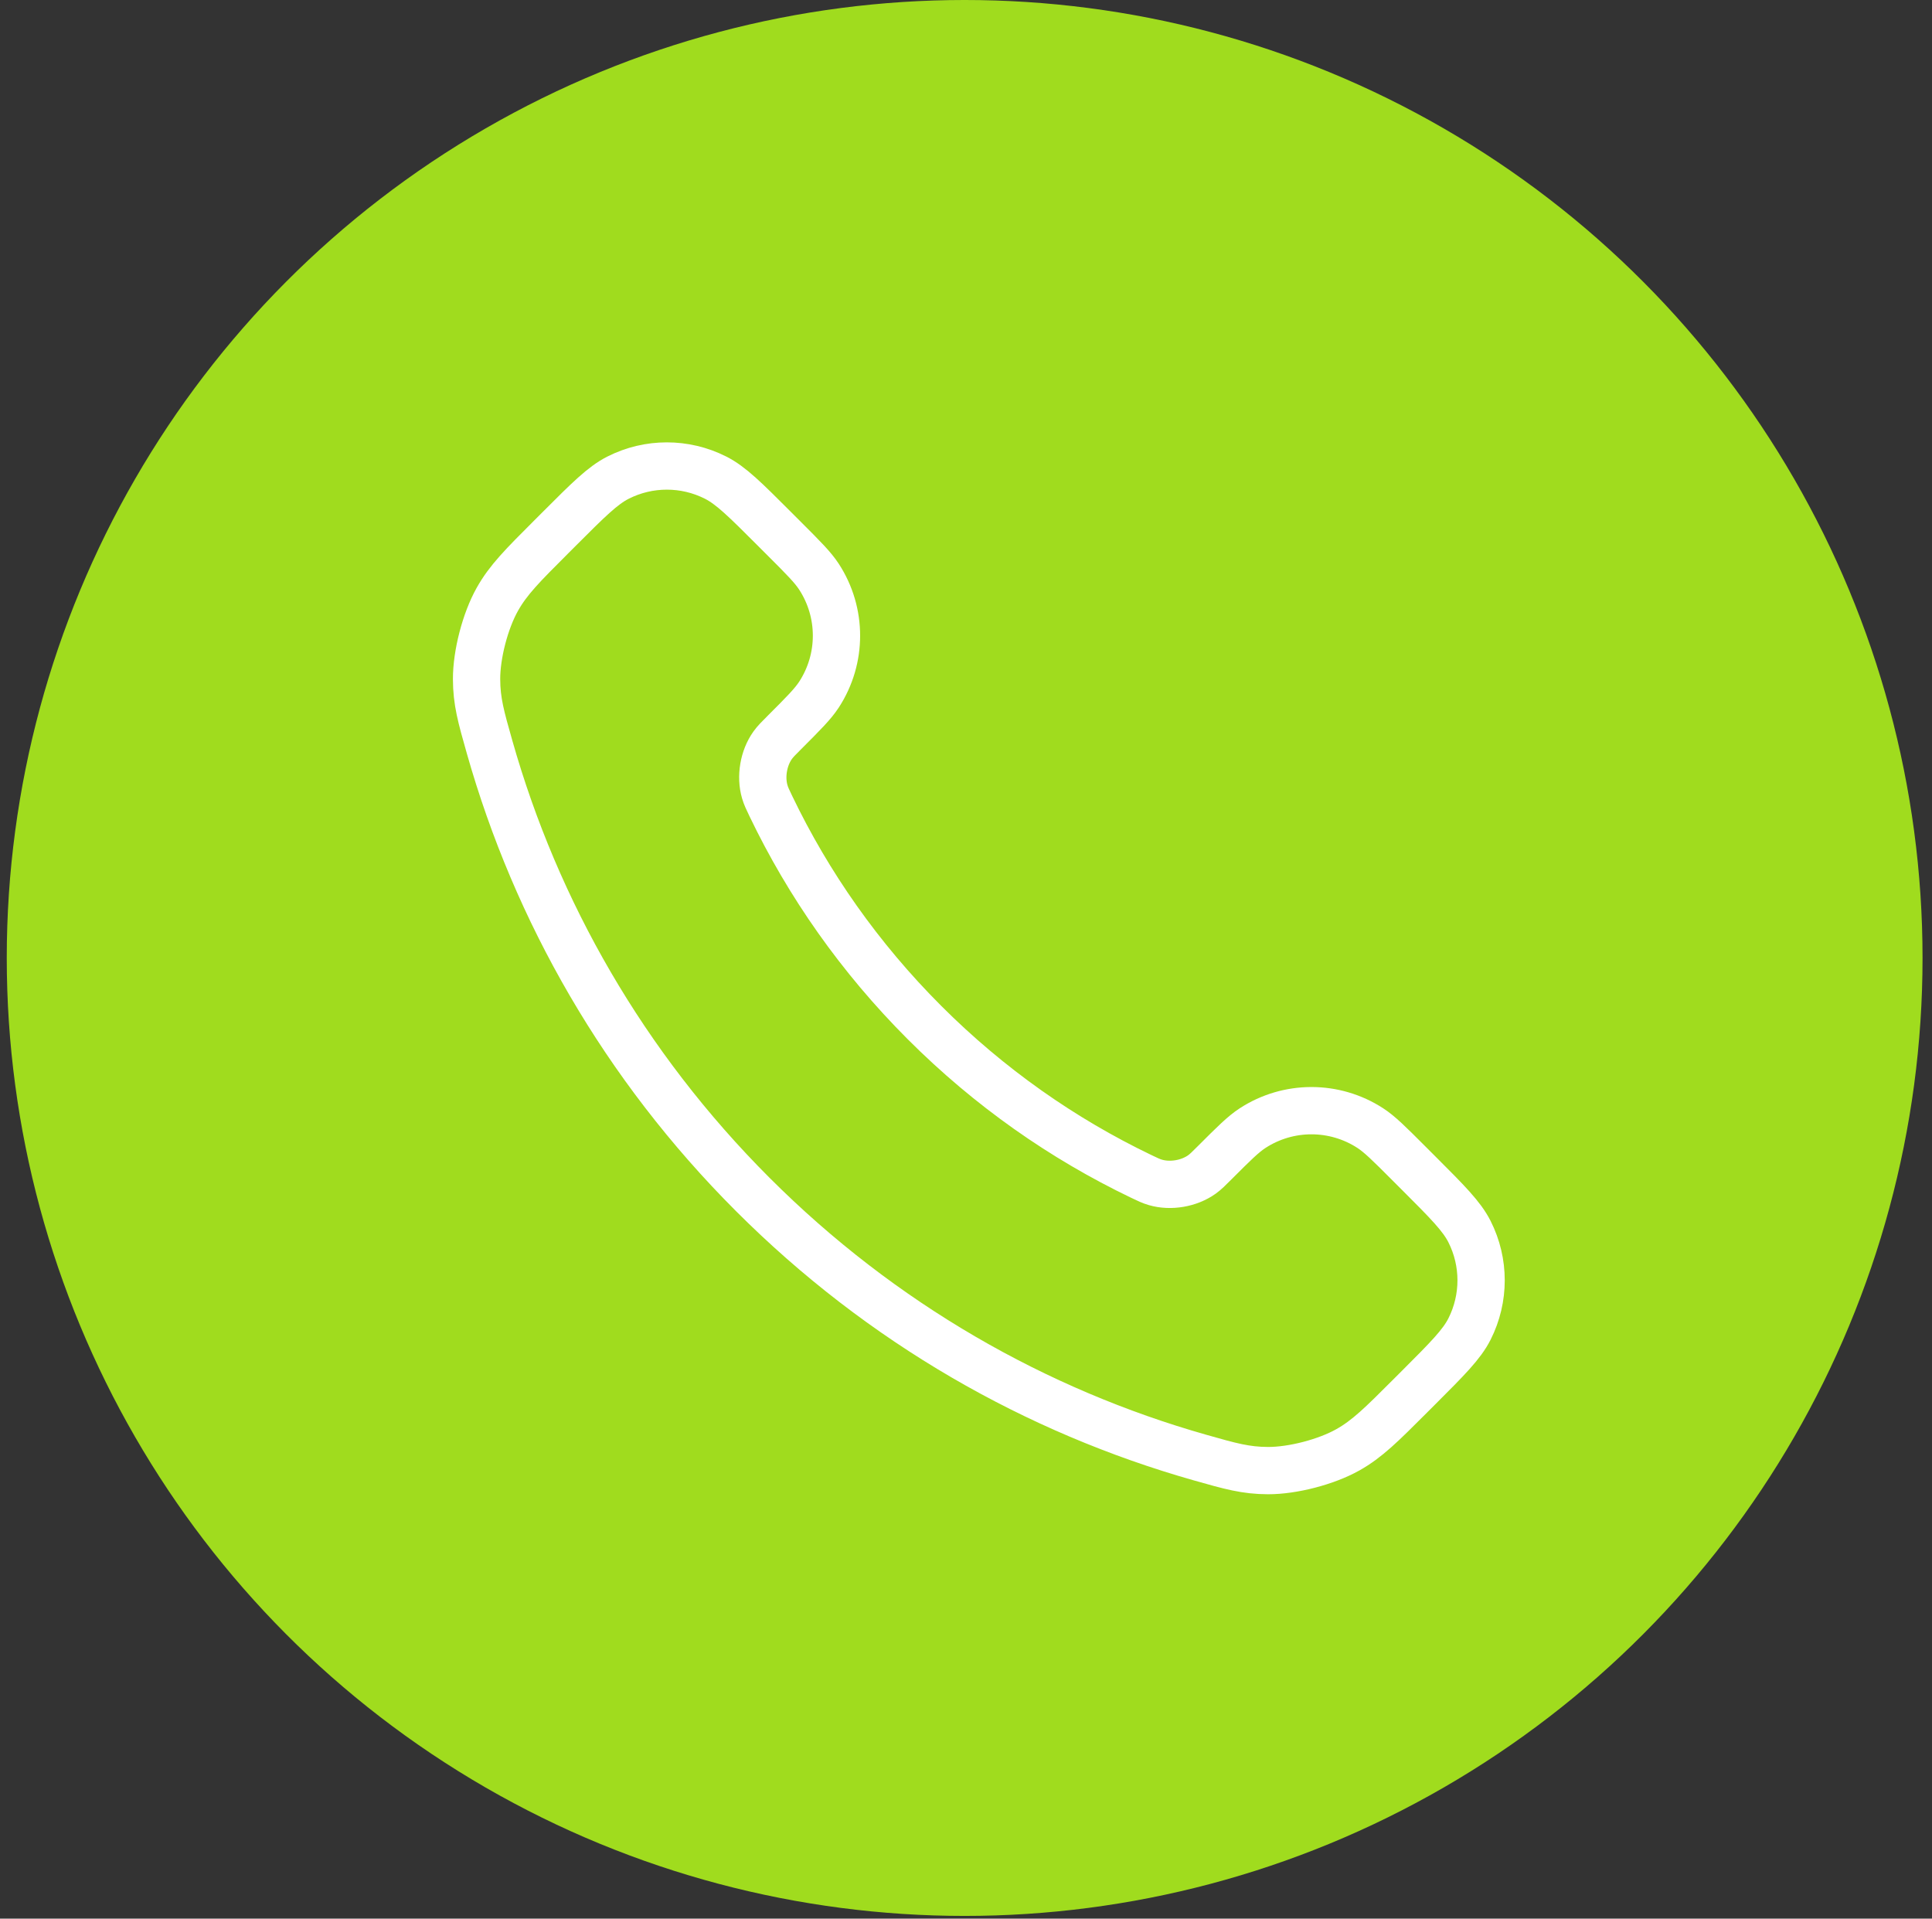 <?xml version="1.0" encoding="UTF-8"?> <svg xmlns="http://www.w3.org/2000/svg" width="143" height="142" viewBox="0 0 143 142" fill="none"><rect x="0" y="0" width="143" height="142" fill="#333333" stroke="none"/><circle cx="71.4" cy="70.9" r="70.9" fill="#A0DC1E"></circle><path d="M57.056 59.661C59.837 65.454 63.629 70.883 68.431 75.685C73.233 80.487 78.662 84.278 84.455 87.059C84.953 87.299 85.203 87.418 85.518 87.51C86.638 87.837 88.014 87.602 88.963 86.923C89.23 86.732 89.458 86.503 89.915 86.046C91.312 84.649 92.011 83.951 92.713 83.494C95.362 81.772 98.777 81.772 101.426 83.494C102.129 83.951 102.827 84.649 104.224 86.046L105.003 86.825C107.127 88.949 108.189 90.011 108.766 91.151C109.913 93.419 109.913 96.098 108.766 98.366C108.189 99.507 107.127 100.568 105.003 102.692L104.373 103.322C102.257 105.439 101.198 106.497 99.76 107.305C98.163 108.202 95.683 108.847 93.852 108.841C92.202 108.836 91.074 108.516 88.819 107.876C76.697 104.435 65.258 97.944 55.715 88.401C46.172 78.858 39.68 67.419 36.24 55.297C35.599 53.041 35.279 51.914 35.274 50.263C35.269 48.432 35.914 45.953 36.811 44.356C37.619 42.917 38.677 41.859 40.794 39.743L41.424 39.113C43.547 36.989 44.609 35.927 45.75 35.35C48.018 34.203 50.696 34.203 52.964 35.35C54.105 35.927 55.167 36.989 57.291 39.113L58.069 39.891C59.466 41.288 60.165 41.987 60.622 42.69C62.344 45.339 62.344 48.754 60.622 51.403C60.165 52.105 59.466 52.804 58.069 54.201C57.612 54.658 57.384 54.886 57.193 55.153C56.513 56.102 56.279 57.477 56.605 58.598C56.697 58.913 56.817 59.162 57.056 59.661Z" stroke="white" stroke-width="3.5" stroke-linecap="round" stroke-linejoin="round"></path></svg> 